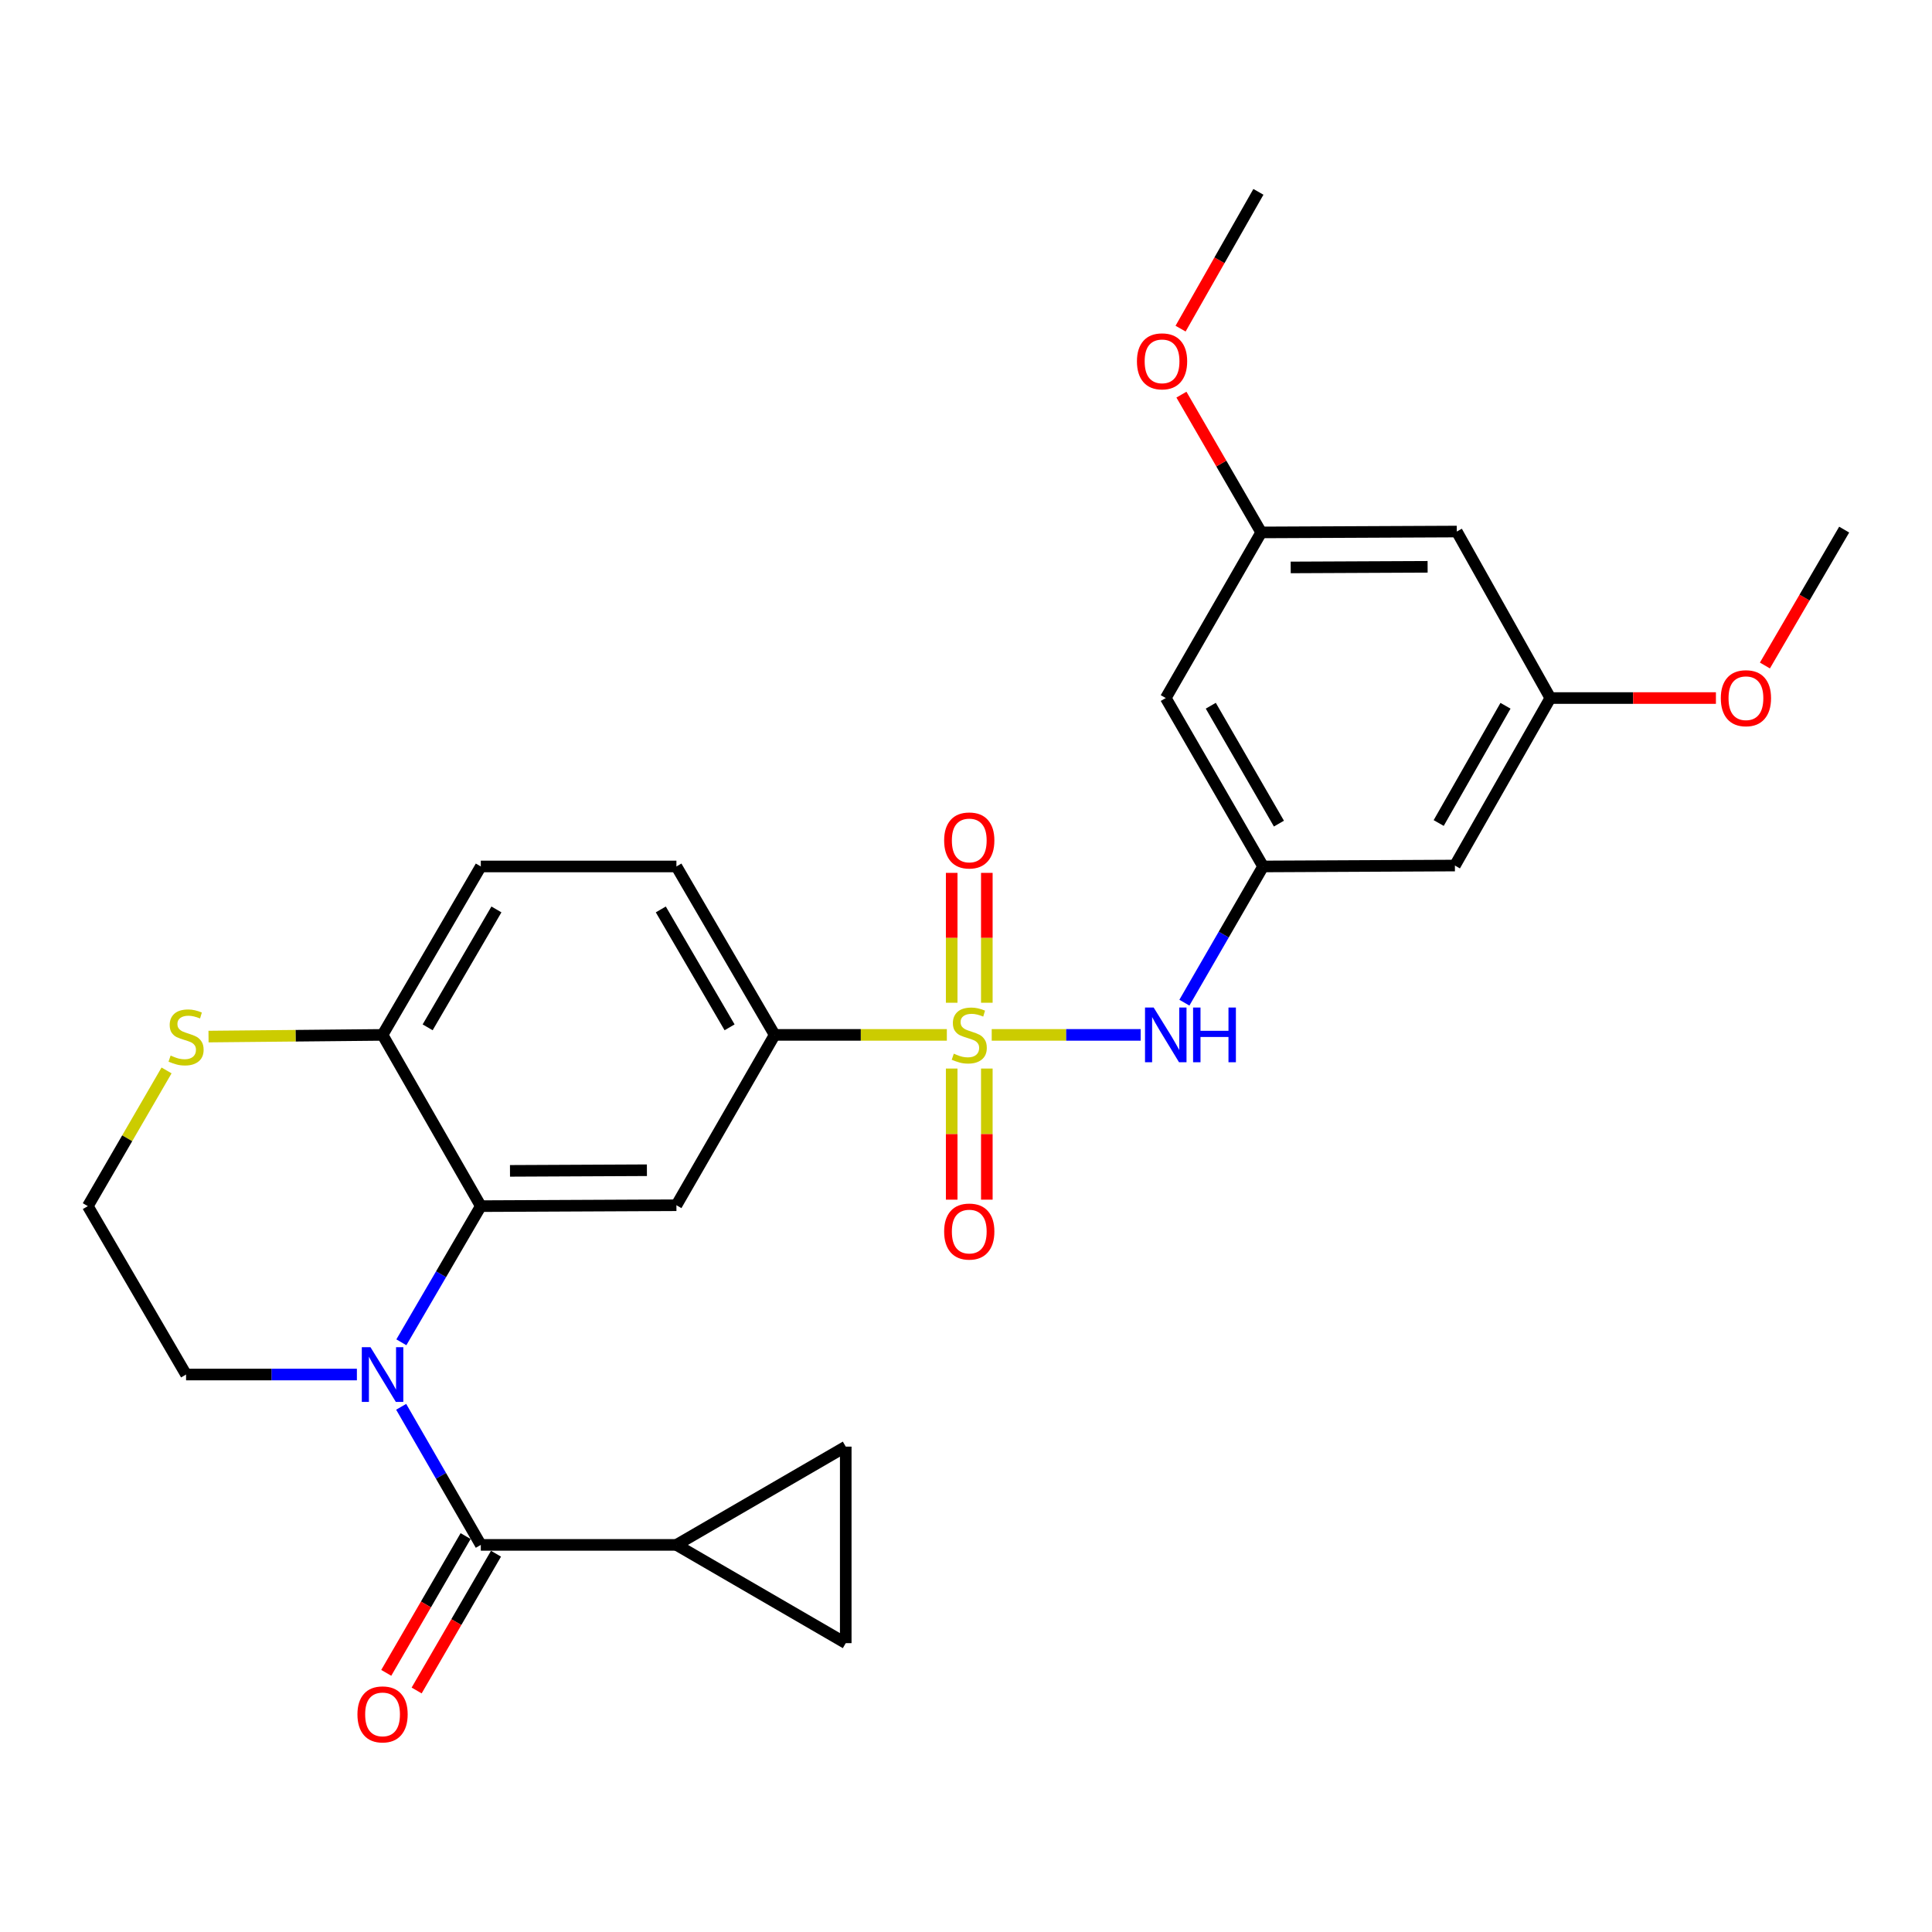 <?xml version='1.0' encoding='iso-8859-1'?>
<svg version='1.1' baseProfile='full'
              xmlns='http://www.w3.org/2000/svg'
                      xmlns:rdkit='http://www.rdkit.org/xml'
                      xmlns:xlink='http://www.w3.org/1999/xlink'
                  xml:space='preserve'
width='1000px' height='1000px' viewBox='0 0 1000 1000'>
<!-- END OF HEADER -->
<rect style='opacity:1.0;fill:#FFFFFF;stroke:none' width='1000' height='1000' x='0' y='0'> </rect>
<path class='bond-4' d='M 490.089,535.659 L 445.528,535.659' style='fill:none;fill-rule:evenodd;stroke:#CCCC00;stroke-width:6px;stroke-linecap:butt;stroke-linejoin:miter;stroke-opacity:1' />
<path class='bond-4' d='M 445.528,535.659 L 400.967,535.659' style='fill:none;fill-rule:evenodd;stroke:#000000;stroke-width:6px;stroke-linecap:butt;stroke-linejoin:miter;stroke-opacity:1' />
<path class='bond-5' d='M 513.31,535.659 L 551.858,535.659' style='fill:none;fill-rule:evenodd;stroke:#CCCC00;stroke-width:6px;stroke-linecap:butt;stroke-linejoin:miter;stroke-opacity:1' />
<path class='bond-5' d='M 551.858,535.659 L 590.406,535.659' style='fill:none;fill-rule:evenodd;stroke:#0000FF;stroke-width:6px;stroke-linecap:butt;stroke-linejoin:miter;stroke-opacity:1' />
<path class='bond-11' d='M 492.593,553.081 L 492.593,587.012' style='fill:none;fill-rule:evenodd;stroke:#CCCC00;stroke-width:6px;stroke-linecap:butt;stroke-linejoin:miter;stroke-opacity:1' />
<path class='bond-11' d='M 492.593,587.012 L 492.593,620.942' style='fill:none;fill-rule:evenodd;stroke:#FF0000;stroke-width:6px;stroke-linecap:butt;stroke-linejoin:miter;stroke-opacity:1' />
<path class='bond-11' d='M 510.781,553.081 L 510.781,587.012' style='fill:none;fill-rule:evenodd;stroke:#CCCC00;stroke-width:6px;stroke-linecap:butt;stroke-linejoin:miter;stroke-opacity:1' />
<path class='bond-11' d='M 510.781,587.012 L 510.781,620.942' style='fill:none;fill-rule:evenodd;stroke:#FF0000;stroke-width:6px;stroke-linecap:butt;stroke-linejoin:miter;stroke-opacity:1' />
<path class='bond-12' d='M 510.781,519.021 L 510.781,485.41' style='fill:none;fill-rule:evenodd;stroke:#CCCC00;stroke-width:6px;stroke-linecap:butt;stroke-linejoin:miter;stroke-opacity:1' />
<path class='bond-12' d='M 510.781,485.41 L 510.781,451.8' style='fill:none;fill-rule:evenodd;stroke:#FF0000;stroke-width:6px;stroke-linecap:butt;stroke-linejoin:miter;stroke-opacity:1' />
<path class='bond-12' d='M 492.593,519.021 L 492.593,485.41' style='fill:none;fill-rule:evenodd;stroke:#CCCC00;stroke-width:6px;stroke-linecap:butt;stroke-linejoin:miter;stroke-opacity:1' />
<path class='bond-12' d='M 492.593,485.41 L 492.593,451.8' style='fill:none;fill-rule:evenodd;stroke:#FF0000;stroke-width:6px;stroke-linecap:butt;stroke-linejoin:miter;stroke-opacity:1' />
<path class='bond-0' d='M 207.744,694.772 L 228.305,659.533' style='fill:none;fill-rule:evenodd;stroke:#0000FF;stroke-width:6px;stroke-linecap:butt;stroke-linejoin:miter;stroke-opacity:1' />
<path class='bond-0' d='M 228.305,659.533 L 248.866,624.294' style='fill:none;fill-rule:evenodd;stroke:#000000;stroke-width:6px;stroke-linecap:butt;stroke-linejoin:miter;stroke-opacity:1' />
<path class='bond-1' d='M 207.644,728.159 L 228.255,763.897' style='fill:none;fill-rule:evenodd;stroke:#0000FF;stroke-width:6px;stroke-linecap:butt;stroke-linejoin:miter;stroke-opacity:1' />
<path class='bond-1' d='M 228.255,763.897 L 248.866,799.635' style='fill:none;fill-rule:evenodd;stroke:#000000;stroke-width:6px;stroke-linecap:butt;stroke-linejoin:miter;stroke-opacity:1' />
<path class='bond-22' d='M 184.728,711.455 L 140.519,711.455' style='fill:none;fill-rule:evenodd;stroke:#0000FF;stroke-width:6px;stroke-linecap:butt;stroke-linejoin:miter;stroke-opacity:1' />
<path class='bond-22' d='M 140.519,711.455 L 96.31,711.455' style='fill:none;fill-rule:evenodd;stroke:#000000;stroke-width:6px;stroke-linecap:butt;stroke-linejoin:miter;stroke-opacity:1' />
<path class='bond-6' d='M 248.866,799.635 L 350.112,799.635' style='fill:none;fill-rule:evenodd;stroke:#000000;stroke-width:6px;stroke-linecap:butt;stroke-linejoin:miter;stroke-opacity:1' />
<path class='bond-14' d='M 241,795.071 L 220.462,830.467' style='fill:none;fill-rule:evenodd;stroke:#000000;stroke-width:6px;stroke-linecap:butt;stroke-linejoin:miter;stroke-opacity:1' />
<path class='bond-14' d='M 220.462,830.467 L 199.924,865.864' style='fill:none;fill-rule:evenodd;stroke:#FF0000;stroke-width:6px;stroke-linecap:butt;stroke-linejoin:miter;stroke-opacity:1' />
<path class='bond-14' d='M 256.732,804.199 L 236.193,839.596' style='fill:none;fill-rule:evenodd;stroke:#000000;stroke-width:6px;stroke-linecap:butt;stroke-linejoin:miter;stroke-opacity:1' />
<path class='bond-14' d='M 236.193,839.596 L 215.655,874.992' style='fill:none;fill-rule:evenodd;stroke:#FF0000;stroke-width:6px;stroke-linecap:butt;stroke-linejoin:miter;stroke-opacity:1' />
<path class='bond-2' d='M 248.866,624.294 L 350.112,623.829' style='fill:none;fill-rule:evenodd;stroke:#000000;stroke-width:6px;stroke-linecap:butt;stroke-linejoin:miter;stroke-opacity:1' />
<path class='bond-2' d='M 263.969,606.037 L 334.841,605.711' style='fill:none;fill-rule:evenodd;stroke:#000000;stroke-width:6px;stroke-linecap:butt;stroke-linejoin:miter;stroke-opacity:1' />
<path class='bond-28' d='M 248.866,624.294 L 198.01,535.659' style='fill:none;fill-rule:evenodd;stroke:#000000;stroke-width:6px;stroke-linecap:butt;stroke-linejoin:miter;stroke-opacity:1' />
<path class='bond-3' d='M 350.112,623.829 L 400.967,535.659' style='fill:none;fill-rule:evenodd;stroke:#000000;stroke-width:6px;stroke-linecap:butt;stroke-linejoin:miter;stroke-opacity:1' />
<path class='bond-20' d='M 400.967,535.659 L 350.112,448.478' style='fill:none;fill-rule:evenodd;stroke:#000000;stroke-width:6px;stroke-linecap:butt;stroke-linejoin:miter;stroke-opacity:1' />
<path class='bond-20' d='M 377.628,531.746 L 342.03,470.719' style='fill:none;fill-rule:evenodd;stroke:#000000;stroke-width:6px;stroke-linecap:butt;stroke-linejoin:miter;stroke-opacity:1' />
<path class='bond-7' d='M 613.036,518.981 L 633.407,483.73' style='fill:none;fill-rule:evenodd;stroke:#0000FF;stroke-width:6px;stroke-linecap:butt;stroke-linejoin:miter;stroke-opacity:1' />
<path class='bond-7' d='M 633.407,483.73 L 653.779,448.478' style='fill:none;fill-rule:evenodd;stroke:#000000;stroke-width:6px;stroke-linecap:butt;stroke-linejoin:miter;stroke-opacity:1' />
<path class='bond-8' d='M 350.112,799.635 L 437.757,850.491' style='fill:none;fill-rule:evenodd;stroke:#000000;stroke-width:6px;stroke-linecap:butt;stroke-linejoin:miter;stroke-opacity:1' />
<path class='bond-9' d='M 350.112,799.635 L 437.757,748.77' style='fill:none;fill-rule:evenodd;stroke:#000000;stroke-width:6px;stroke-linecap:butt;stroke-linejoin:miter;stroke-opacity:1' />
<path class='bond-15' d='M 653.779,448.478 L 603.398,361.308' style='fill:none;fill-rule:evenodd;stroke:#000000;stroke-width:6px;stroke-linecap:butt;stroke-linejoin:miter;stroke-opacity:1' />
<path class='bond-15' d='M 661.969,426.301 L 626.702,365.282' style='fill:none;fill-rule:evenodd;stroke:#000000;stroke-width:6px;stroke-linecap:butt;stroke-linejoin:miter;stroke-opacity:1' />
<path class='bond-16' d='M 653.779,448.478 L 753.054,448.003' style='fill:none;fill-rule:evenodd;stroke:#000000;stroke-width:6px;stroke-linecap:butt;stroke-linejoin:miter;stroke-opacity:1' />
<path class='bond-31' d='M 437.757,850.491 L 437.757,748.77' style='fill:none;fill-rule:evenodd;stroke:#000000;stroke-width:6px;stroke-linecap:butt;stroke-linejoin:miter;stroke-opacity:1' />
<path class='bond-10' d='M 198.01,535.659 L 248.866,448.478' style='fill:none;fill-rule:evenodd;stroke:#000000;stroke-width:6px;stroke-linecap:butt;stroke-linejoin:miter;stroke-opacity:1' />
<path class='bond-10' d='M 221.349,531.746 L 256.948,470.719' style='fill:none;fill-rule:evenodd;stroke:#000000;stroke-width:6px;stroke-linecap:butt;stroke-linejoin:miter;stroke-opacity:1' />
<path class='bond-13' d='M 198.01,535.659 L 152.971,536.093' style='fill:none;fill-rule:evenodd;stroke:#000000;stroke-width:6px;stroke-linecap:butt;stroke-linejoin:miter;stroke-opacity:1' />
<path class='bond-13' d='M 152.971,536.093 L 107.933,536.527' style='fill:none;fill-rule:evenodd;stroke:#CCCC00;stroke-width:6px;stroke-linecap:butt;stroke-linejoin:miter;stroke-opacity:1' />
<path class='bond-23' d='M 86.207,554.052 L 65.831,589.173' style='fill:none;fill-rule:evenodd;stroke:#CCCC00;stroke-width:6px;stroke-linecap:butt;stroke-linejoin:miter;stroke-opacity:1' />
<path class='bond-23' d='M 65.831,589.173 L 45.455,624.294' style='fill:none;fill-rule:evenodd;stroke:#000000;stroke-width:6px;stroke-linecap:butt;stroke-linejoin:miter;stroke-opacity:1' />
<path class='bond-17' d='M 603.398,361.308 L 652.798,275.582' style='fill:none;fill-rule:evenodd;stroke:#000000;stroke-width:6px;stroke-linecap:butt;stroke-linejoin:miter;stroke-opacity:1' />
<path class='bond-18' d='M 753.054,448.003 L 802.454,361.308' style='fill:none;fill-rule:evenodd;stroke:#000000;stroke-width:6px;stroke-linecap:butt;stroke-linejoin:miter;stroke-opacity:1' />
<path class='bond-18' d='M 744.662,425.994 L 779.242,365.307' style='fill:none;fill-rule:evenodd;stroke:#000000;stroke-width:6px;stroke-linecap:butt;stroke-linejoin:miter;stroke-opacity:1' />
<path class='bond-24' d='M 652.798,275.582 L 632.153,239.924' style='fill:none;fill-rule:evenodd;stroke:#000000;stroke-width:6px;stroke-linecap:butt;stroke-linejoin:miter;stroke-opacity:1' />
<path class='bond-24' d='M 632.153,239.924 L 611.507,204.267' style='fill:none;fill-rule:evenodd;stroke:#FF0000;stroke-width:6px;stroke-linecap:butt;stroke-linejoin:miter;stroke-opacity:1' />
<path class='bond-29' d='M 652.798,275.582 L 754.034,275.127' style='fill:none;fill-rule:evenodd;stroke:#000000;stroke-width:6px;stroke-linecap:butt;stroke-linejoin:miter;stroke-opacity:1' />
<path class='bond-29' d='M 668.065,293.701 L 738.93,293.383' style='fill:none;fill-rule:evenodd;stroke:#000000;stroke-width:6px;stroke-linecap:butt;stroke-linejoin:miter;stroke-opacity:1' />
<path class='bond-19' d='M 802.454,361.308 L 754.034,275.127' style='fill:none;fill-rule:evenodd;stroke:#000000;stroke-width:6px;stroke-linecap:butt;stroke-linejoin:miter;stroke-opacity:1' />
<path class='bond-25' d='M 802.454,361.308 L 845.307,361.308' style='fill:none;fill-rule:evenodd;stroke:#000000;stroke-width:6px;stroke-linecap:butt;stroke-linejoin:miter;stroke-opacity:1' />
<path class='bond-25' d='M 845.307,361.308 L 888.159,361.308' style='fill:none;fill-rule:evenodd;stroke:#FF0000;stroke-width:6px;stroke-linecap:butt;stroke-linejoin:miter;stroke-opacity:1' />
<path class='bond-21' d='M 350.112,448.478 L 248.866,448.478' style='fill:none;fill-rule:evenodd;stroke:#000000;stroke-width:6px;stroke-linecap:butt;stroke-linejoin:miter;stroke-opacity:1' />
<path class='bond-30' d='M 96.31,711.455 L 45.455,624.294' style='fill:none;fill-rule:evenodd;stroke:#000000;stroke-width:6px;stroke-linecap:butt;stroke-linejoin:miter;stroke-opacity:1' />
<path class='bond-27' d='M 611.062,170.105 L 631.208,134.703' style='fill:none;fill-rule:evenodd;stroke:#FF0000;stroke-width:6px;stroke-linecap:butt;stroke-linejoin:miter;stroke-opacity:1' />
<path class='bond-27' d='M 631.208,134.703 L 651.353,99.301' style='fill:none;fill-rule:evenodd;stroke:#000000;stroke-width:6px;stroke-linecap:butt;stroke-linejoin:miter;stroke-opacity:1' />
<path class='bond-26' d='M 913.515,344.464 L 934.03,309.296' style='fill:none;fill-rule:evenodd;stroke:#FF0000;stroke-width:6px;stroke-linecap:butt;stroke-linejoin:miter;stroke-opacity:1' />
<path class='bond-26' d='M 934.03,309.296 L 954.545,274.127' style='fill:none;fill-rule:evenodd;stroke:#000000;stroke-width:6px;stroke-linecap:butt;stroke-linejoin:miter;stroke-opacity:1' />
<path  class='atom-0' d='M 493.687 545.379
Q 494.007 545.499, 495.327 546.059
Q 496.647 546.619, 498.087 546.979
Q 499.567 547.299, 501.007 547.299
Q 503.687 547.299, 505.247 546.019
Q 506.807 544.699, 506.807 542.419
Q 506.807 540.859, 506.007 539.899
Q 505.247 538.939, 504.047 538.419
Q 502.847 537.899, 500.847 537.299
Q 498.327 536.539, 496.807 535.819
Q 495.327 535.099, 494.247 533.579
Q 493.207 532.059, 493.207 529.499
Q 493.207 525.939, 495.607 523.739
Q 498.047 521.539, 502.847 521.539
Q 506.127 521.539, 509.847 523.099
L 508.927 526.179
Q 505.527 524.779, 502.967 524.779
Q 500.207 524.779, 498.687 525.939
Q 497.167 527.059, 497.207 529.019
Q 497.207 530.539, 497.967 531.459
Q 498.767 532.379, 499.887 532.899
Q 501.047 533.419, 502.967 534.019
Q 505.527 534.819, 507.047 535.619
Q 508.567 536.419, 509.647 538.059
Q 510.767 539.659, 510.767 542.419
Q 510.767 546.339, 508.127 548.459
Q 505.527 550.539, 501.167 550.539
Q 498.647 550.539, 496.727 549.979
Q 494.847 549.459, 492.607 548.539
L 493.687 545.379
' fill='#CCCC00'/>
<path  class='atom-1' d='M 191.75 697.295
L 201.03 712.295
Q 201.95 713.775, 203.43 716.455
Q 204.91 719.135, 204.99 719.295
L 204.99 697.295
L 208.75 697.295
L 208.75 725.615
L 204.87 725.615
L 194.91 709.215
Q 193.75 707.295, 192.51 705.095
Q 191.31 702.895, 190.95 702.215
L 190.95 725.615
L 187.27 725.615
L 187.27 697.295
L 191.75 697.295
' fill='#0000FF'/>
<path  class='atom-6' d='M 597.138 521.499
L 606.418 536.499
Q 607.338 537.979, 608.818 540.659
Q 610.298 543.339, 610.378 543.499
L 610.378 521.499
L 614.138 521.499
L 614.138 549.819
L 610.258 549.819
L 600.298 533.419
Q 599.138 531.499, 597.898 529.299
Q 596.698 527.099, 596.338 526.419
L 596.338 549.819
L 592.658 549.819
L 592.658 521.499
L 597.138 521.499
' fill='#0000FF'/>
<path  class='atom-6' d='M 617.538 521.499
L 621.378 521.499
L 621.378 533.539
L 635.858 533.539
L 635.858 521.499
L 639.698 521.499
L 639.698 549.819
L 635.858 549.819
L 635.858 536.739
L 621.378 536.739
L 621.378 549.819
L 617.538 549.819
L 617.538 521.499
' fill='#0000FF'/>
<path  class='atom-12' d='M 488.687 637.449
Q 488.687 630.649, 492.047 626.849
Q 495.407 623.049, 501.687 623.049
Q 507.967 623.049, 511.327 626.849
Q 514.687 630.649, 514.687 637.449
Q 514.687 644.329, 511.287 648.249
Q 507.887 652.129, 501.687 652.129
Q 495.447 652.129, 492.047 648.249
Q 488.687 644.369, 488.687 637.449
M 501.687 648.929
Q 506.007 648.929, 508.327 646.049
Q 510.687 643.129, 510.687 637.449
Q 510.687 631.889, 508.327 629.089
Q 506.007 626.249, 501.687 626.249
Q 497.367 626.249, 495.007 629.049
Q 492.687 631.849, 492.687 637.449
Q 492.687 643.169, 495.007 646.049
Q 497.367 648.929, 501.687 648.929
' fill='#FF0000'/>
<path  class='atom-13' d='M 488.687 435.018
Q 488.687 428.218, 492.047 424.418
Q 495.407 420.618, 501.687 420.618
Q 507.967 420.618, 511.327 424.418
Q 514.687 428.218, 514.687 435.018
Q 514.687 441.898, 511.287 445.818
Q 507.887 449.698, 501.687 449.698
Q 495.447 449.698, 492.047 445.818
Q 488.687 441.938, 488.687 435.018
M 501.687 446.498
Q 506.007 446.498, 508.327 443.618
Q 510.687 440.698, 510.687 435.018
Q 510.687 429.458, 508.327 426.658
Q 506.007 423.818, 501.687 423.818
Q 497.367 423.818, 495.007 426.618
Q 492.687 429.418, 492.687 435.018
Q 492.687 440.738, 495.007 443.618
Q 497.367 446.498, 501.687 446.498
' fill='#FF0000'/>
<path  class='atom-14' d='M 88.31 546.359
Q 88.63 546.479, 89.95 547.039
Q 91.27 547.599, 92.71 547.959
Q 94.19 548.279, 95.63 548.279
Q 98.31 548.279, 99.87 546.999
Q 101.43 545.679, 101.43 543.399
Q 101.43 541.839, 100.63 540.879
Q 99.87 539.919, 98.67 539.399
Q 97.47 538.879, 95.47 538.279
Q 92.95 537.519, 91.43 536.799
Q 89.95 536.079, 88.87 534.559
Q 87.83 533.039, 87.83 530.479
Q 87.83 526.919, 90.23 524.719
Q 92.67 522.519, 97.47 522.519
Q 100.75 522.519, 104.47 524.079
L 103.55 527.159
Q 100.15 525.759, 97.59 525.759
Q 94.83 525.759, 93.31 526.919
Q 91.79 528.039, 91.83 529.999
Q 91.83 531.519, 92.59 532.439
Q 93.39 533.359, 94.51 533.879
Q 95.67 534.399, 97.59 534.999
Q 100.15 535.799, 101.67 536.599
Q 103.19 537.399, 104.27 539.039
Q 105.39 540.639, 105.39 543.399
Q 105.39 547.319, 102.75 549.439
Q 100.15 551.519, 95.79 551.519
Q 93.27 551.519, 91.35 550.959
Q 89.47 550.439, 87.23 549.519
L 88.31 546.359
' fill='#CCCC00'/>
<path  class='atom-15' d='M 185.01 887.361
Q 185.01 880.561, 188.37 876.761
Q 191.73 872.961, 198.01 872.961
Q 204.29 872.961, 207.65 876.761
Q 211.01 880.561, 211.01 887.361
Q 211.01 894.241, 207.61 898.161
Q 204.21 902.041, 198.01 902.041
Q 191.77 902.041, 188.37 898.161
Q 185.01 894.281, 185.01 887.361
M 198.01 898.841
Q 202.33 898.841, 204.65 895.961
Q 207.01 893.041, 207.01 887.361
Q 207.01 881.801, 204.65 879.001
Q 202.33 876.161, 198.01 876.161
Q 193.69 876.161, 191.33 878.961
Q 189.01 881.761, 189.01 887.361
Q 189.01 893.081, 191.33 895.961
Q 193.69 898.841, 198.01 898.841
' fill='#FF0000'/>
<path  class='atom-25' d='M 588.478 187.026
Q 588.478 180.226, 591.838 176.426
Q 595.198 172.626, 601.478 172.626
Q 607.758 172.626, 611.118 176.426
Q 614.478 180.226, 614.478 187.026
Q 614.478 193.906, 611.078 197.826
Q 607.678 201.706, 601.478 201.706
Q 595.238 201.706, 591.838 197.826
Q 588.478 193.946, 588.478 187.026
M 601.478 198.506
Q 605.798 198.506, 608.118 195.626
Q 610.478 192.706, 610.478 187.026
Q 610.478 181.466, 608.118 178.666
Q 605.798 175.826, 601.478 175.826
Q 597.158 175.826, 594.798 178.626
Q 592.478 181.426, 592.478 187.026
Q 592.478 192.746, 594.798 195.626
Q 597.158 198.506, 601.478 198.506
' fill='#FF0000'/>
<path  class='atom-26' d='M 890.69 361.388
Q 890.69 354.588, 894.05 350.788
Q 897.41 346.988, 903.69 346.988
Q 909.97 346.988, 913.33 350.788
Q 916.69 354.588, 916.69 361.388
Q 916.69 368.268, 913.29 372.188
Q 909.89 376.068, 903.69 376.068
Q 897.45 376.068, 894.05 372.188
Q 890.69 368.308, 890.69 361.388
M 903.69 372.868
Q 908.01 372.868, 910.33 369.988
Q 912.69 367.068, 912.69 361.388
Q 912.69 355.828, 910.33 353.028
Q 908.01 350.188, 903.69 350.188
Q 899.37 350.188, 897.01 352.988
Q 894.69 355.788, 894.69 361.388
Q 894.69 367.108, 897.01 369.988
Q 899.37 372.868, 903.69 372.868
' fill='#FF0000'/>
</svg>
